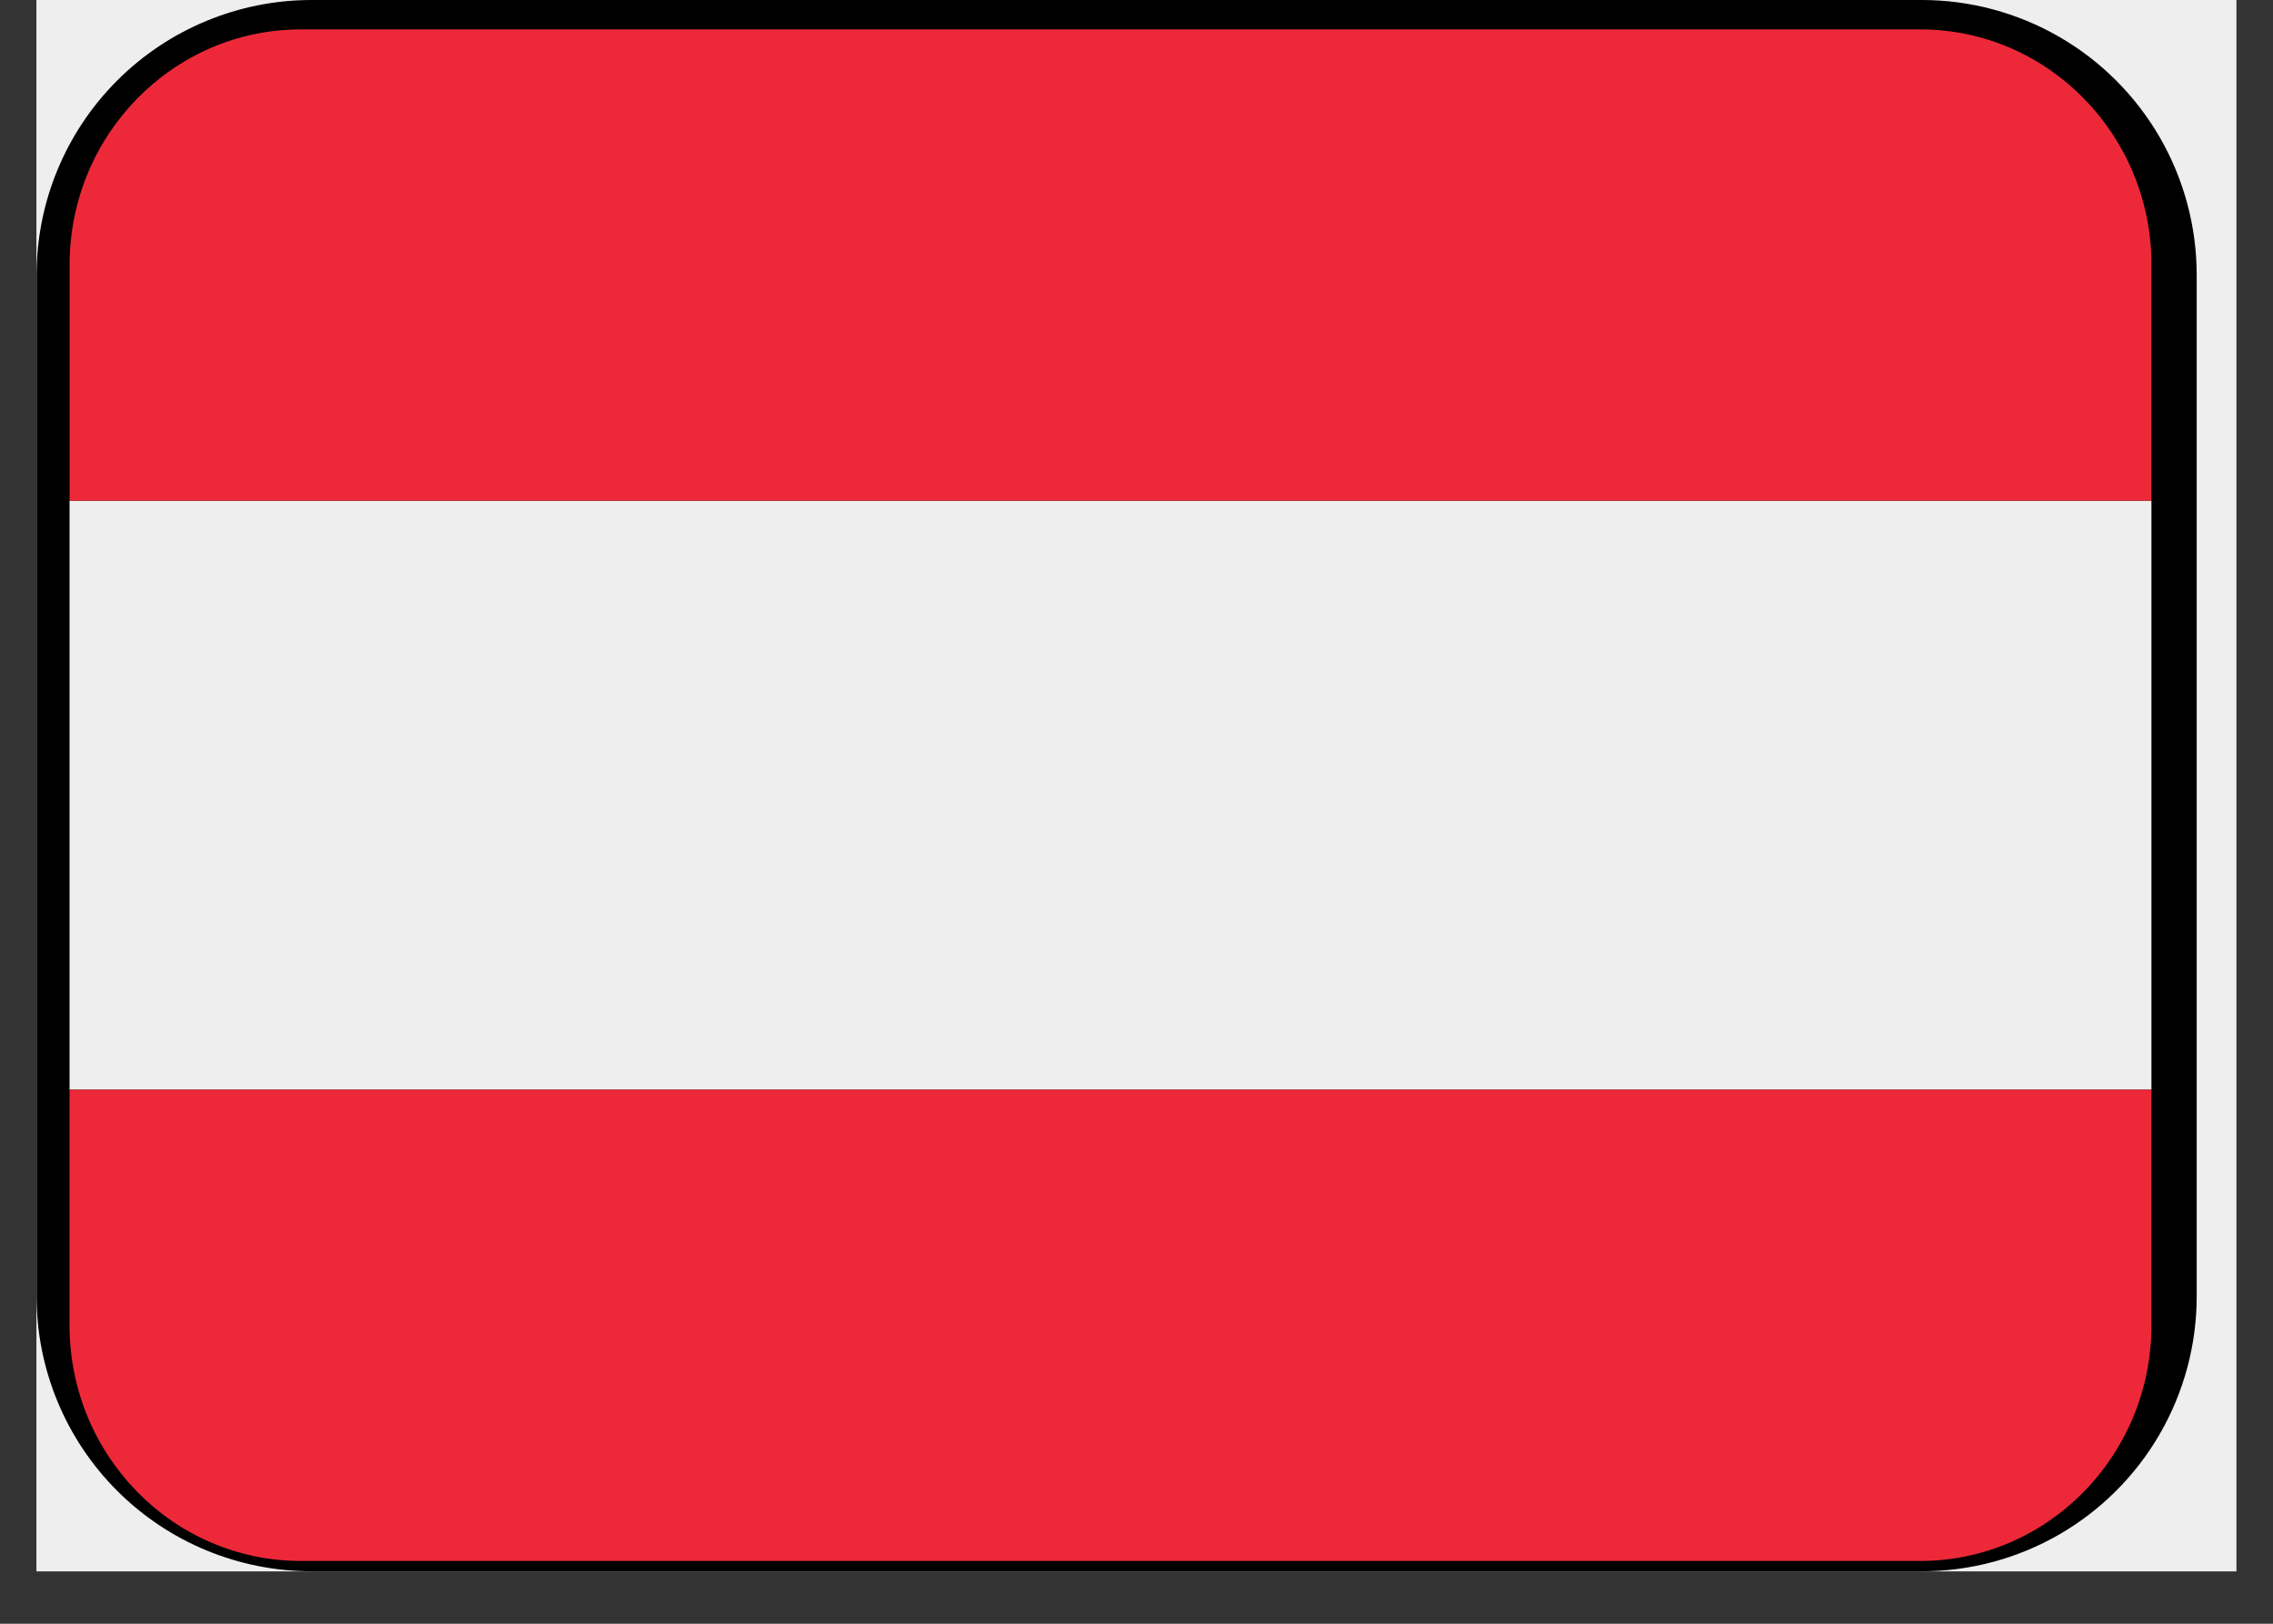 <svg xmlns="http://www.w3.org/2000/svg" width="56" height="40" version="1.0" viewBox="0 0 42 30"><rect x="0" y="0" width="42" height="30" fill="#333333" stroke="none"/><defs><clipPath id="a"><path d="M.676 0H41.32v29.031H.676Zm0 0"/></clipPath><clipPath id="b"><path d="M.676 0H40.59v29.031H.676Zm0 0"/></clipPath><clipPath id="c"><path d="M5.758 0h29.75a5.08 5.08 0 0 1 5.082 5.082v18.871a5.079 5.079 0 0 1-5.082 5.078H5.758a5.081 5.081 0 0 1-5.082-5.078V5.082A5.082 5.082 0 0 1 5.758 0"/></clipPath><clipPath id="d"><path d="M1.285 9h38.469v12H1.285Zm0 0"/></clipPath><clipPath id="e"><path d="M1.285.535h38.469v28.309H1.285Zm0 0"/></clipPath></defs><g clip-path="url(#a)"><path fill="#fff" d="M.676 0h40.648v29.031H.676Zm0 0"/><path fill="#eee" d="M.676 0h40.648v29.031H.676Zm0 0"/></g><g clip-path="url(#b)"><g clip-path="url(#c)"><path d="M.676 0H40.59v29.031H.676Zm0 0"/></g></g><g clip-path="url(#d)"><path fill="#eee" d="M1.285 9.25h38.469v10.883H1.285Zm0 0"/></g><g clip-path="url(#e)"><path fill="#ed2939" d="M35.48.543H5.56c-2.36 0-4.274 1.95-4.274 4.352V9.25h38.469V4.895c0-2.403-1.914-4.352-4.274-4.352ZM5.56 28.84H35.48c2.36 0 4.274-1.95 4.274-4.356v-4.351H1.285v4.351c0 2.407 1.914 4.356 4.274 4.356Zm0 0"/></g></svg>